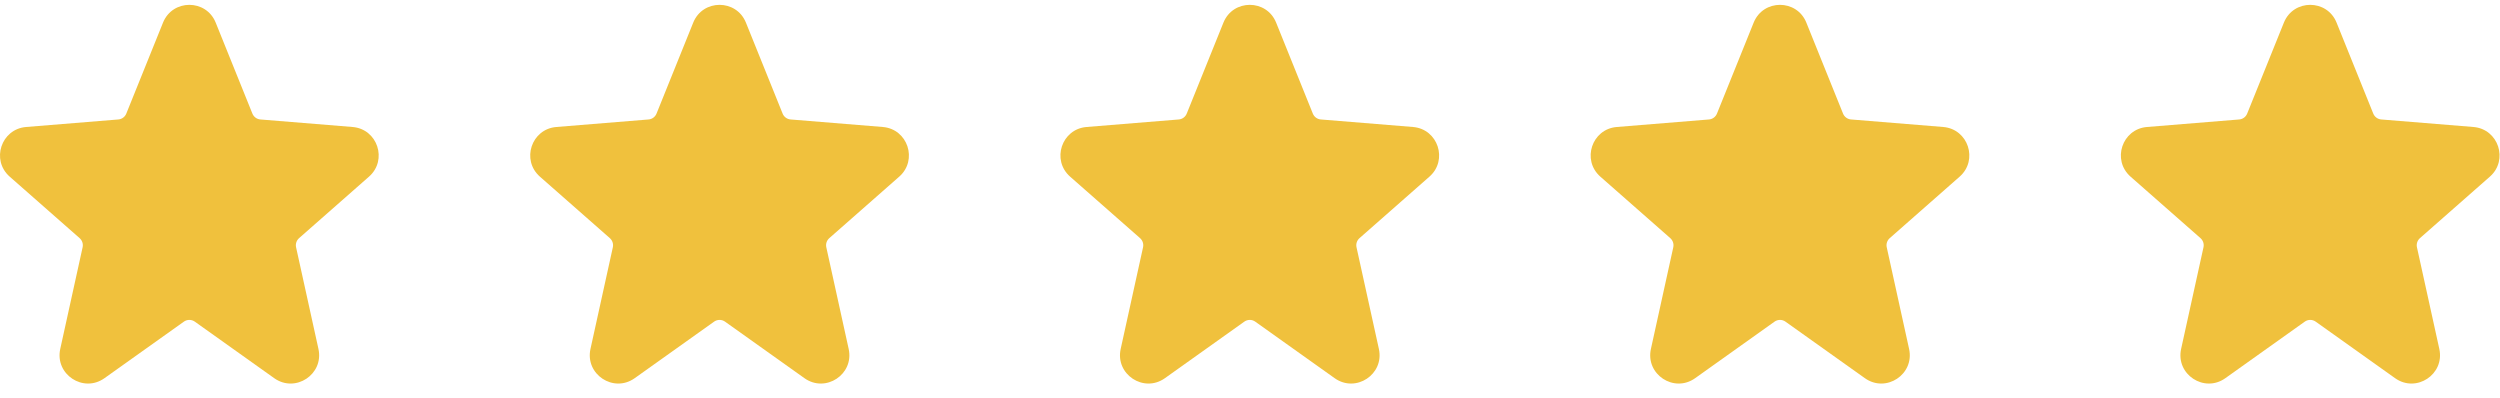 <svg xmlns="http://www.w3.org/2000/svg" width="132" height="21" viewBox="0 0 132 21" fill="none"><path d="M8.607 1.195C9.112 -0.057 10.884 -0.057 11.389 1.195L13.326 5.997C13.397 6.172 13.561 6.293 13.749 6.308L18.615 6.705C19.935 6.813 20.478 8.452 19.484 9.326L15.791 12.574C15.655 12.694 15.594 12.879 15.633 13.057L16.814 18.424C17.109 19.765 15.597 20.765 14.479 19.968L10.288 16.984C10.114 16.86 9.881 16.86 9.708 16.984L5.516 19.968C4.398 20.765 2.887 19.765 3.181 18.424L4.362 13.057C4.401 12.879 4.341 12.694 4.204 12.574L0.512 9.327C-0.483 8.452 0.061 6.813 1.38 6.705L6.246 6.308C6.435 6.293 6.599 6.172 6.669 5.997L8.607 1.195Z" fill="#F0C13D"></path><path d="M36.602 1.195C37.107 -0.057 38.88 -0.057 39.385 1.195L41.322 5.997C41.392 6.172 41.556 6.293 41.745 6.308L46.611 6.705C47.93 6.813 48.474 8.452 47.48 9.326L43.787 12.574C43.65 12.694 43.59 12.879 43.629 13.057L44.81 18.424C45.105 19.765 43.593 20.765 42.475 19.968L38.283 16.984C38.11 16.86 37.877 16.86 37.703 16.984L33.512 19.968C32.394 20.765 30.882 19.765 31.177 18.424L32.358 13.057C32.397 12.879 32.336 12.694 32.2 12.574L28.507 9.327C27.513 8.452 28.056 6.813 29.376 6.705L34.242 6.308C34.431 6.293 34.594 6.172 34.665 5.997L36.602 1.195Z" fill="#F0C13D"></path><path d="M64.597 1.195C65.103 -0.057 66.875 -0.057 67.38 1.195L69.317 5.997C69.388 6.172 69.551 6.293 69.74 6.308L74.606 6.705C75.925 6.813 76.469 8.452 75.475 9.326L71.782 12.574C71.645 12.694 71.585 12.879 71.624 13.057L72.805 18.424C73.1 19.765 71.588 20.765 70.47 19.968L66.278 16.984C66.105 16.86 65.872 16.86 65.698 16.984L61.507 19.968C60.389 20.765 58.877 19.765 59.172 18.424L60.353 13.057C60.392 12.879 60.331 12.694 60.195 12.574L56.502 9.327C55.508 8.452 56.051 6.813 57.371 6.705L62.237 6.308C62.426 6.293 62.589 6.172 62.66 5.997L64.597 1.195Z" fill="#F0C13D"></path><path d="M92.593 1.195C93.098 -0.057 94.87 -0.057 95.375 1.195L97.312 5.997C97.383 6.172 97.547 6.293 97.736 6.308L102.602 6.705C103.921 6.813 104.464 8.452 103.47 9.326L99.778 12.574C99.641 12.694 99.581 12.879 99.62 13.057L100.8 18.424C101.095 19.765 99.584 20.765 98.466 19.968L94.274 16.984C94.101 16.86 93.868 16.86 93.694 16.984L89.503 19.968C88.385 20.765 86.873 19.765 87.168 18.424L88.349 13.057C88.388 12.879 88.327 12.694 88.191 12.574L84.498 9.327C83.504 8.452 84.047 6.813 85.367 6.705L90.233 6.308C90.421 6.293 90.585 6.172 90.656 5.997L92.593 1.195Z" fill="#F0C13D"></path><path d="M120.589 1.195C121.094 -0.057 122.866 -0.057 123.371 1.195L125.308 5.997C125.379 6.172 125.543 6.293 125.731 6.308L130.597 6.705C131.917 6.813 132.46 8.452 131.466 9.326L127.773 12.574C127.637 12.694 127.576 12.879 127.615 13.057L128.796 18.424C129.091 19.765 127.579 20.765 126.461 19.968L122.27 16.984C122.096 16.86 121.863 16.86 121.69 16.984L117.498 19.968C116.38 20.765 114.868 19.765 115.163 18.424L116.344 13.057C116.383 12.879 116.323 12.694 116.186 12.574L112.493 9.327C111.499 8.452 112.043 6.813 113.362 6.705L118.228 6.308C118.417 6.293 118.581 6.172 118.651 5.997L120.589 1.195Z" fill="#F0C13D"></path></svg>